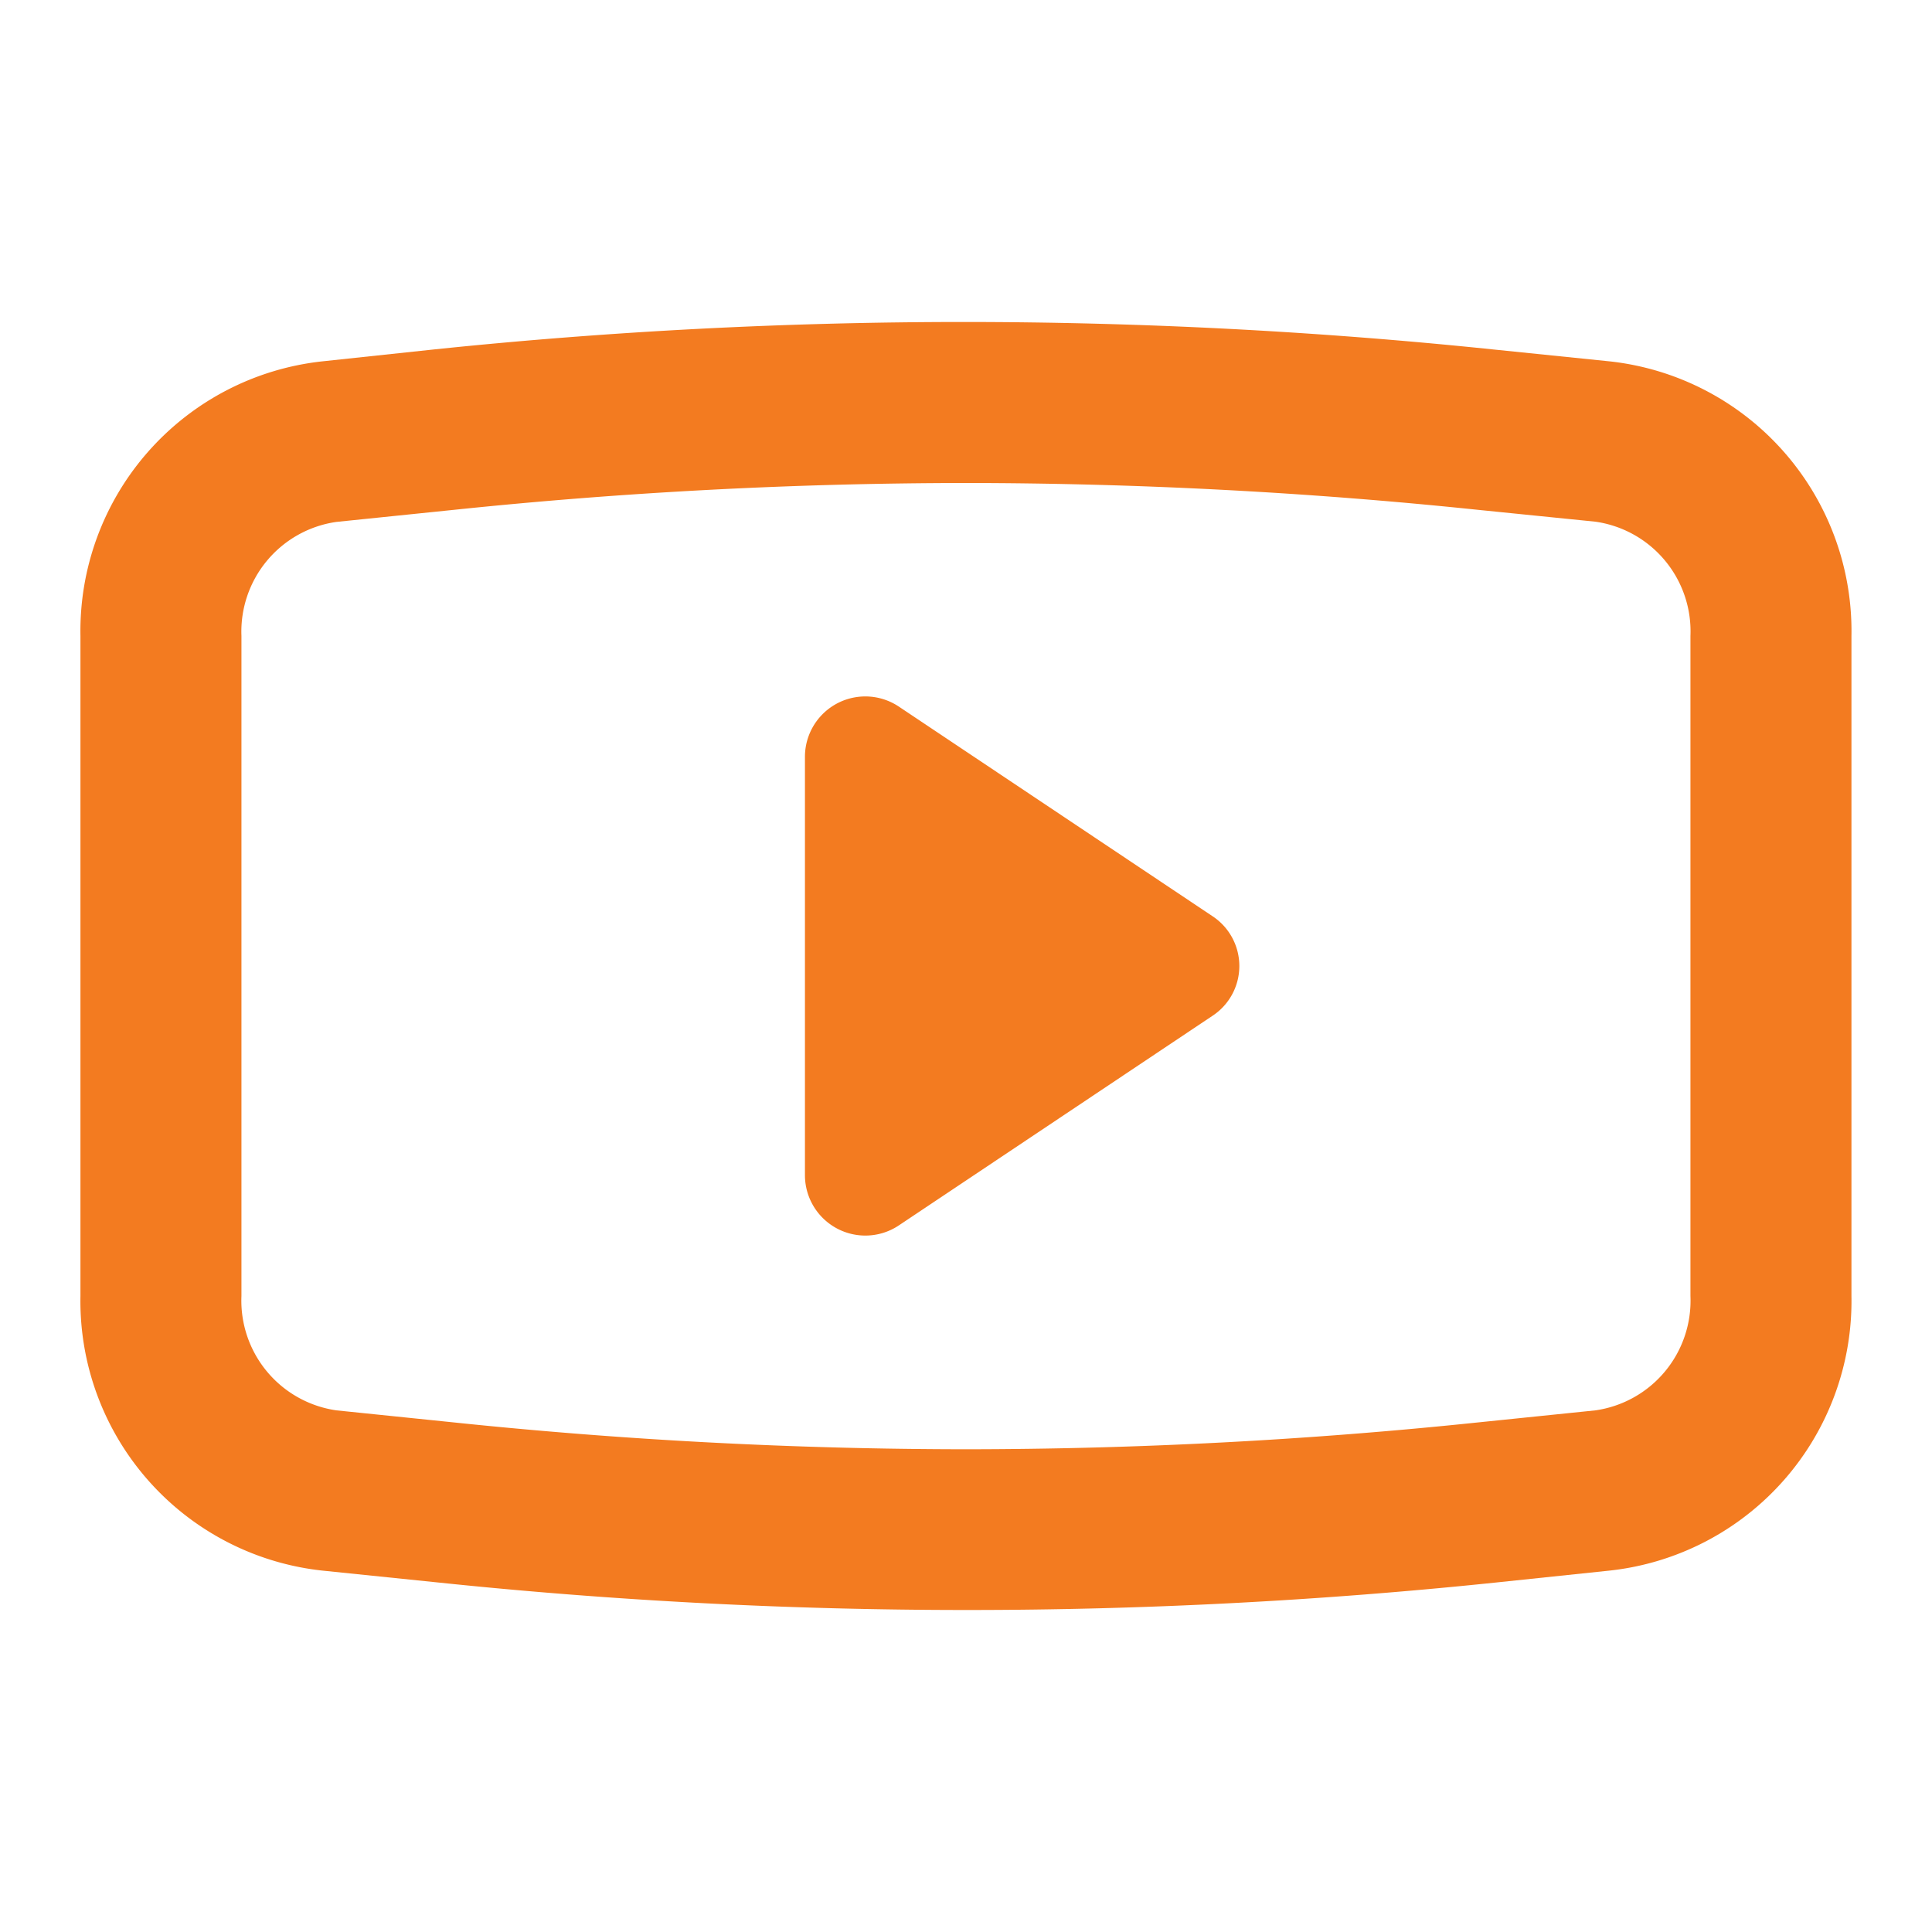 <svg id="youtube_outlined" xmlns="http://www.w3.org/2000/svg" width="36" height="36" viewBox="0 0 36 36">
  <rect id="Bounding_box" data-name="Bounding box" width="36" height="36" fill="none"/>
  <path id="Icon_color" data-name="Icon color" d="M16.541,24H16.5a94.813,94.813,0,0,1-9.81-.51L4.5,23.265A5.053,5.053,0,0,1,0,18.149V5.85A5.055,5.055,0,0,1,4.5.734L6.6.51a95.416,95.416,0,0,1,19.71,0L28.5.734A5.055,5.055,0,0,1,33,5.85v12.3a5.053,5.053,0,0,1-4.5,5.115l-2.145.225A94.9,94.9,0,0,1,16.541,24ZM16.5,3a92.658,92.658,0,0,0-9.54.5l-2.19.225A2.064,2.064,0,0,0,3,5.85v12.3a2.065,2.065,0,0,0,1.77,2.13l2.19.225a92.476,92.476,0,0,0,9.54.5,92.424,92.424,0,0,0,9.539-.5l2.191-.225A2.065,2.065,0,0,0,30,18.149V5.85a2.064,2.064,0,0,0-1.77-2.129L26.041,3.5A92.645,92.645,0,0,0,16.5,3ZM14.626,17.023A1.126,1.126,0,0,1,13.5,15.9V8.1a1.125,1.125,0,0,1,1.755-.93l5.836,3.9a1.111,1.111,0,0,1,0,1.86l-5.836,3.9A1.122,1.122,0,0,1,14.626,17.023Z" transform="translate(1.499 6)" fill="#f37b20"/>
</svg>
